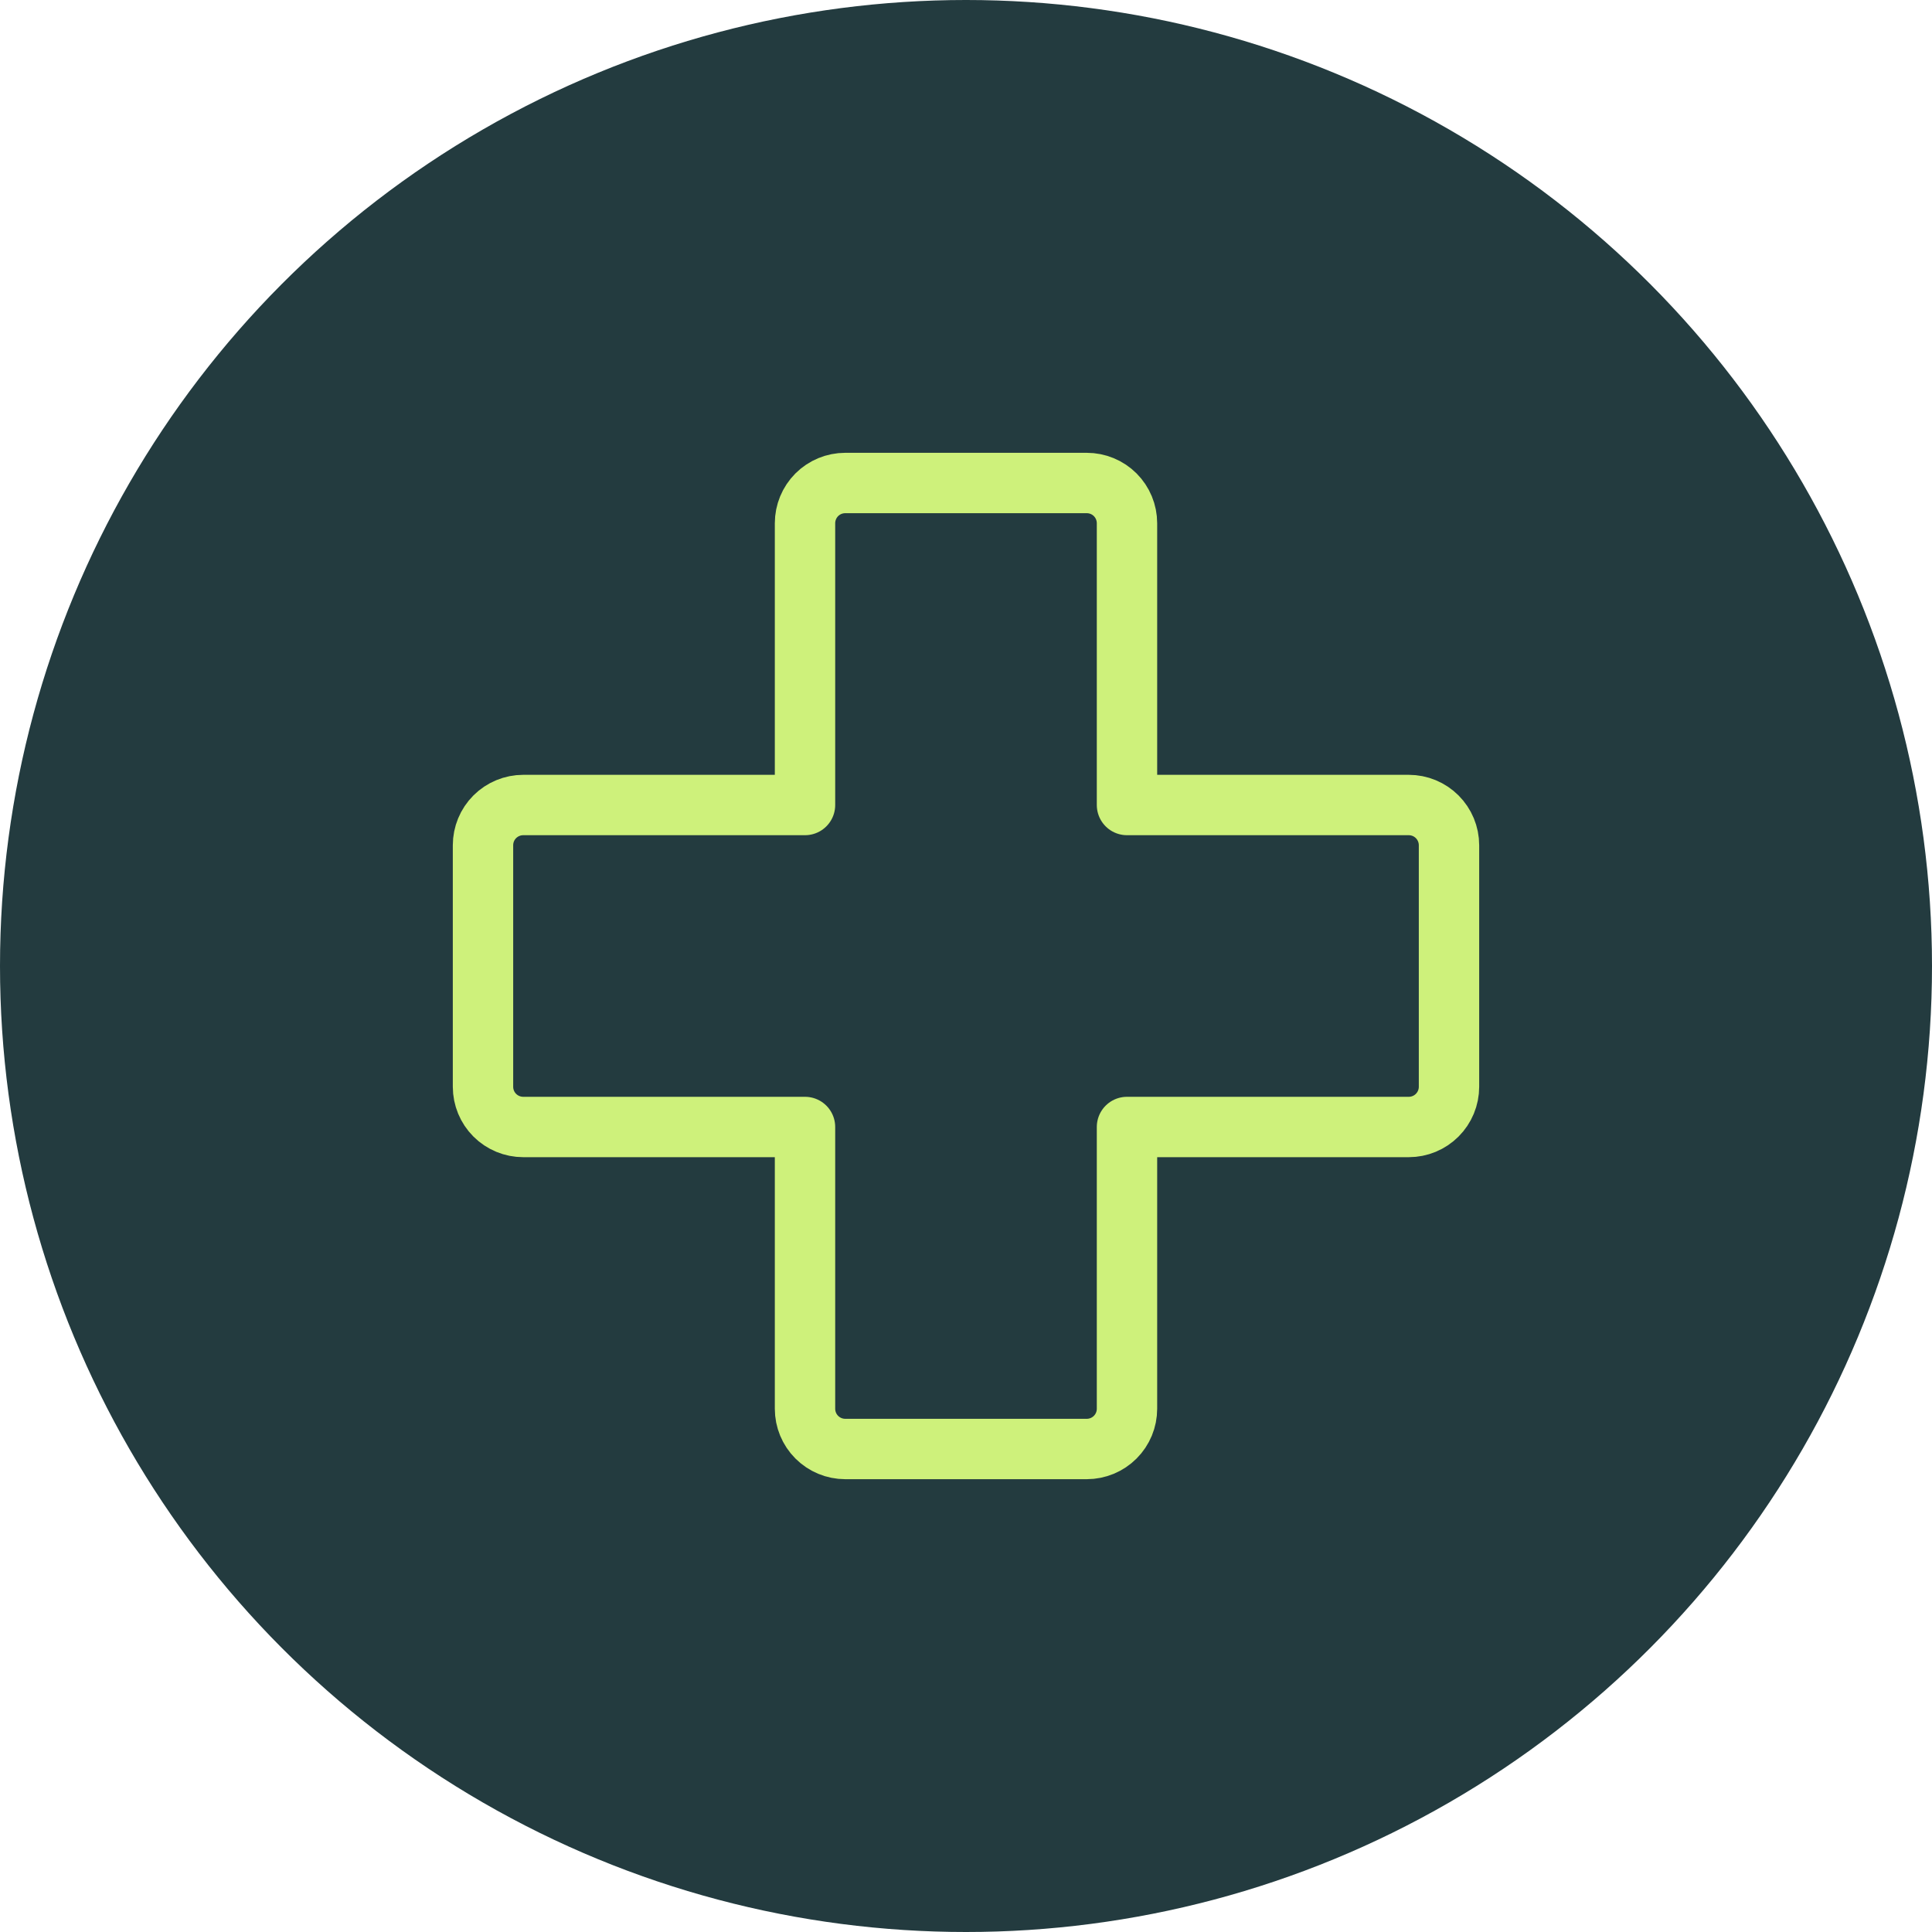 <svg xmlns="http://www.w3.org/2000/svg" width="64" height="64" viewBox="0 0 64 64" fill="none"><circle cx="32" cy="32" r="32" fill="#233B3F"></circle><path d="M26.667 37.333H17.333C16.98 37.333 16.641 37.193 16.39 36.943C16.14 36.693 16 36.354 16 36V28C16 27.646 16.14 27.307 16.39 27.057C16.641 26.807 16.98 26.667 17.333 26.667H26.667V17.333C26.667 16.98 26.807 16.641 27.057 16.39C27.307 16.14 27.646 16 28 16H36C36.354 16 36.693 16.14 36.943 16.39C37.193 16.641 37.333 16.98 37.333 17.333V26.667H46.667C47.02 26.667 47.359 26.807 47.609 27.057C47.859 27.307 48 27.646 48 28V36C48 36.354 47.859 36.693 47.609 36.943C47.359 37.193 47.02 37.333 46.667 37.333H37.333V46.667C37.333 47.02 37.193 47.359 36.943 47.609C36.693 47.859 36.354 48 36 48H28C27.646 48 27.307 47.859 27.057 47.609C26.807 47.359 26.667 47.02 26.667 46.667V37.333Z" stroke="#CEF17B" stroke-width="2" stroke-linecap="round" stroke-linejoin="round"></path></svg>